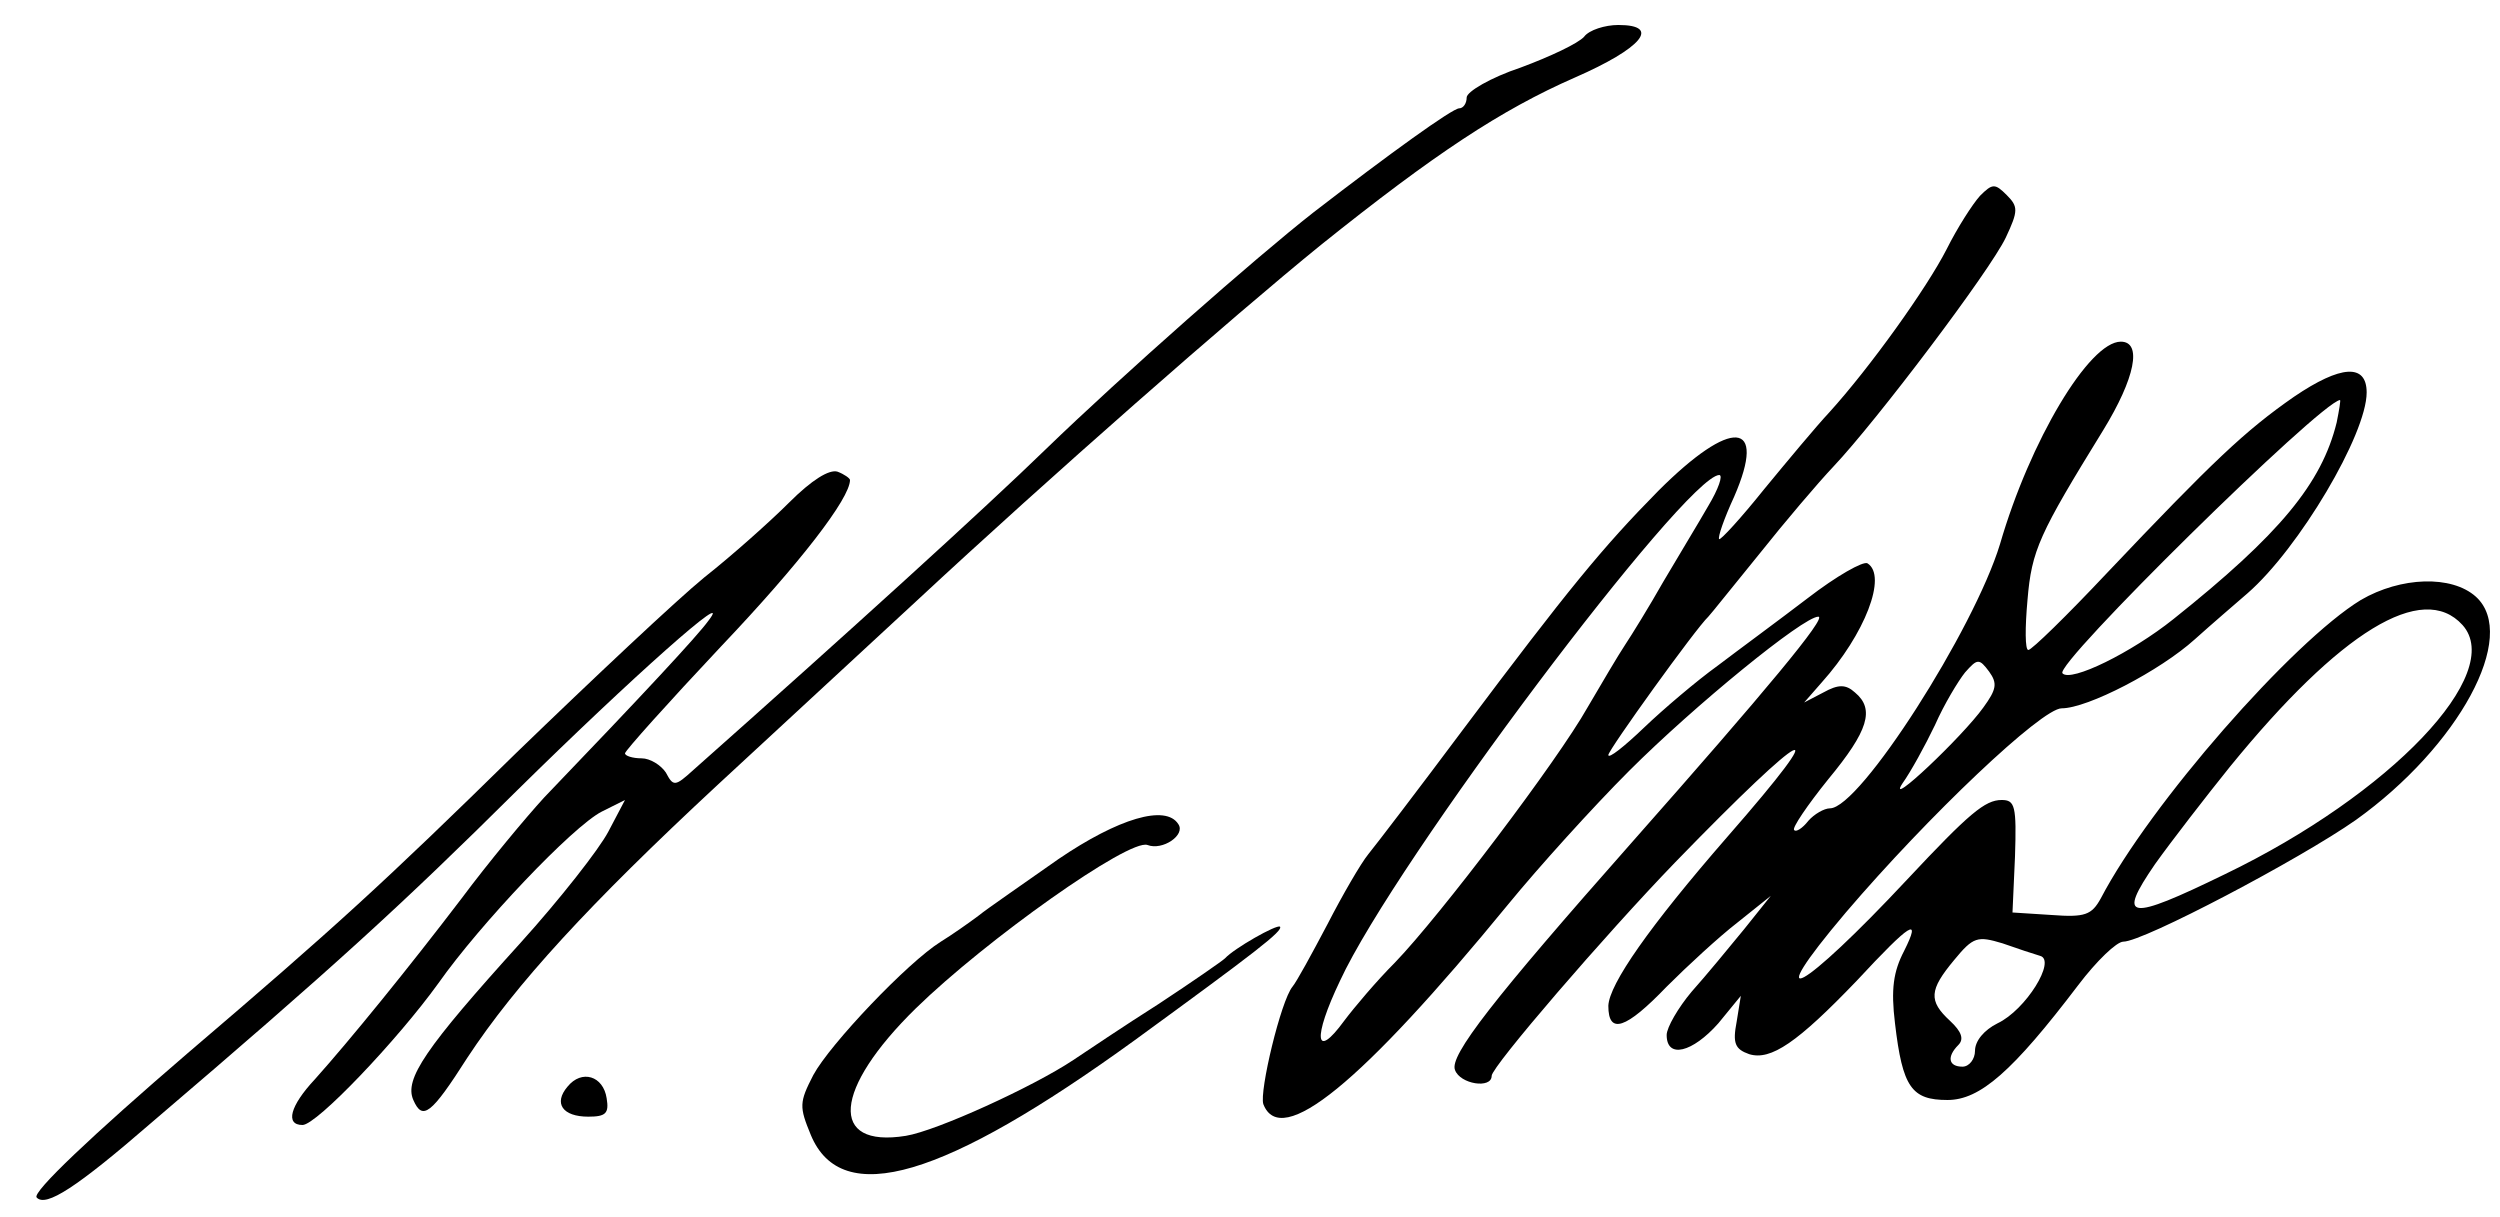 <?xml version="1.0" standalone="no"?>
<!DOCTYPE svg PUBLIC "-//W3C//DTD SVG 20010904//EN"
 "http://www.w3.org/TR/2001/REC-SVG-20010904/DTD/svg10.dtd">
<svg version="1.0" xmlns="http://www.w3.org/2000/svg"
 width="300pt" height="146pt" viewBox="0 0 300 146"
 preserveAspectRatio="xMidYMid meet">
<g transform="translate(0,146) scale(0.1,-0.1)"
fill="#000000" stroke="none">
<path d="M1901 1416 c-7 -8 -41 -24 -76 -37 -36 -12 -65 -29 -65 -36 0 -7 -4
-13 -9 -13 -8 0 -83 -54 -175 -125 -69 -54 -229 -195 -321 -284 -73 -71 -237
-220 -423 -385 -22 -20 -24 -20 -33 -3 -6 9 -19 17 -29 17 -11 0 -20 3 -20 6
0 3 52 61 115 128 95 100 155 178 155 200 0 2 -7 7 -15 10 -10 3 -31 -10 -58
-37 -23 -23 -69 -64 -102 -90 -33 -27 -134 -122 -225 -210 -159 -156 -218
-210 -395 -361 -114 -98 -187 -167 -181 -173 11 -12 48 12 138 90 218 186 300
261 438 398 138 136 263 247 230 204 -13 -18 -77 -87 -197 -212 -22 -24 -67
-78 -99 -121 -64 -84 -134 -170 -176 -217 -30 -32 -36 -55 -15 -55 17 0 114
102 163 170 50 71 161 188 196 206 l28 14 -20 -38 c-11 -21 -58 -81 -105 -133
-115 -127 -140 -164 -129 -189 11 -25 21 -18 65 51 58 88 146 184 300 327 79
73 187 173 239 221 158 147 379 341 485 427 136 109 216 162 305 201 80 35
104 63 52 63 -16 0 -35 -6 -41 -14z"/>
<path d="M2376 1225 c-9 -10 -27 -38 -40 -64 -24 -47 -92 -142 -141 -196 -15
-16 -50 -58 -78 -92 -28 -35 -52 -61 -54 -60 -2 2 6 25 18 51 40 92 -3 95 -91
7 -67 -68 -108 -118 -234 -286 -53 -71 -105 -139 -114 -150 -9 -11 -31 -49
-49 -84 -19 -36 -37 -69 -42 -75 -14 -17 -40 -126 -35 -141 21 -54 117 24 294
240 36 44 101 116 145 160 78 78 209 185 227 185 11 0 -63 -89 -223 -270 -168
-190 -220 -257 -213 -274 6 -17 44 -23 44 -7 0 11 136 169 220 256 161 166
195 182 63 31 -94 -108 -142 -177 -143 -203 0 -35 21 -28 70 23 25 25 63 60
85 77 l40 32 -32 -40 c-18 -22 -46 -56 -63 -75 -16 -19 -30 -43 -30 -52 0 -29
31 -21 62 14 l27 33 -5 -31 c-5 -26 -2 -33 15 -39 26 -8 58 14 129 88 65 70
78 78 57 36 -13 -25 -16 -46 -11 -87 9 -77 20 -92 63 -92 39 0 78 34 157 138
22 29 46 52 54 52 24 0 212 99 279 146 123 88 196 221 144 268 -29 26 -90 24
-138 -4 -82 -50 -253 -245 -312 -358 -11 -20 -19 -23 -59 -20 l-47 3 3 67 c2
61 0 68 -16 68 -20 0 -39 -16 -113 -95 -127 -136 -179 -164 -74 -40 99 116
235 245 259 245 31 0 118 45 160 83 20 18 48 42 63 55 62 54 143 191 143 241
0 35 -31 33 -87 -5 -59 -41 -97 -77 -225 -212 -48 -51 -90 -92 -94 -92 -4 0
-4 27 -1 60 5 60 14 79 91 204 38 62 47 106 21 106 -38 0 -109 -119 -145 -243
-31 -102 -168 -317 -204 -317 -7 0 -19 -7 -26 -15 -7 -9 -15 -14 -17 -11 -3 2
16 30 41 61 48 58 56 84 32 104 -11 10 -20 10 -38 0 l-23 -12 21 24 c52 58 79
128 55 143 -5 3 -37 -15 -72 -42 -34 -26 -83 -62 -108 -81 -25 -18 -65 -52
-88 -74 -24 -23 -43 -38 -43 -33 0 6 105 152 120 166 3 3 30 37 61 75 31 39
71 86 89 105 52 55 188 235 207 275 15 32 15 37 1 51 -14 14 -17 14 -32 -1z
m428 -272 c-18 -73 -68 -134 -196 -236 -50 -40 -123 -76 -133 -65 -11 10 309
325 333 328 1 0 -1 -12 -4 -27z m-754 -100 c-12 -21 -37 -62 -54 -91 -17 -30
-38 -64 -46 -76 -8 -12 -28 -46 -45 -75 -36 -64 -177 -250 -231 -306 -22 -22
-49 -54 -61 -70 -35 -48 -38 -21 -5 48 66 143 414 605 455 607 5 0 -1 -17 -13
-37z m905 -143 c52 -58 -86 -203 -285 -299 -117 -57 -130 -55 -84 12 20 28 61
81 90 117 132 162 231 223 279 170z m-575 -99 c-25 -35 -118 -123 -97 -91 10
14 27 45 39 70 11 25 28 53 36 63 15 17 17 17 29 1 10 -14 9 -21 -7 -43z m68
-298 c20 -5 -17 -65 -51 -81 -16 -8 -27 -21 -27 -33 0 -10 -7 -19 -15 -19 -17
0 -19 12 -5 26 7 7 4 16 -10 29 -26 24 -25 37 5 73 23 28 28 29 58 20 17 -6
38 -13 45 -15z"/>
<path d="M1270 429 c-41 -29 -85 -59 -96 -68 -12 -9 -32 -23 -45 -31 -40 -25
-133 -123 -153 -160 -17 -33 -17 -38 -3 -72 37 -89 160 -52 389 114 144 105
178 131 174 136 -4 3 -55 -26 -66 -38 -3 -3 -39 -28 -80 -55 -41 -26 -87 -57
-102 -67 -48 -32 -164 -85 -201 -91 -93 -15 -87 56 12 153 84 82 256 204 278
196 18 -7 46 12 37 25 -15 24 -72 7 -144 -42z"/>
<path d="M681 156 c-17 -20 -6 -36 25 -36 21 0 25 4 22 22 -4 27 -30 35 -47
14z"/>
</g>
</svg>
